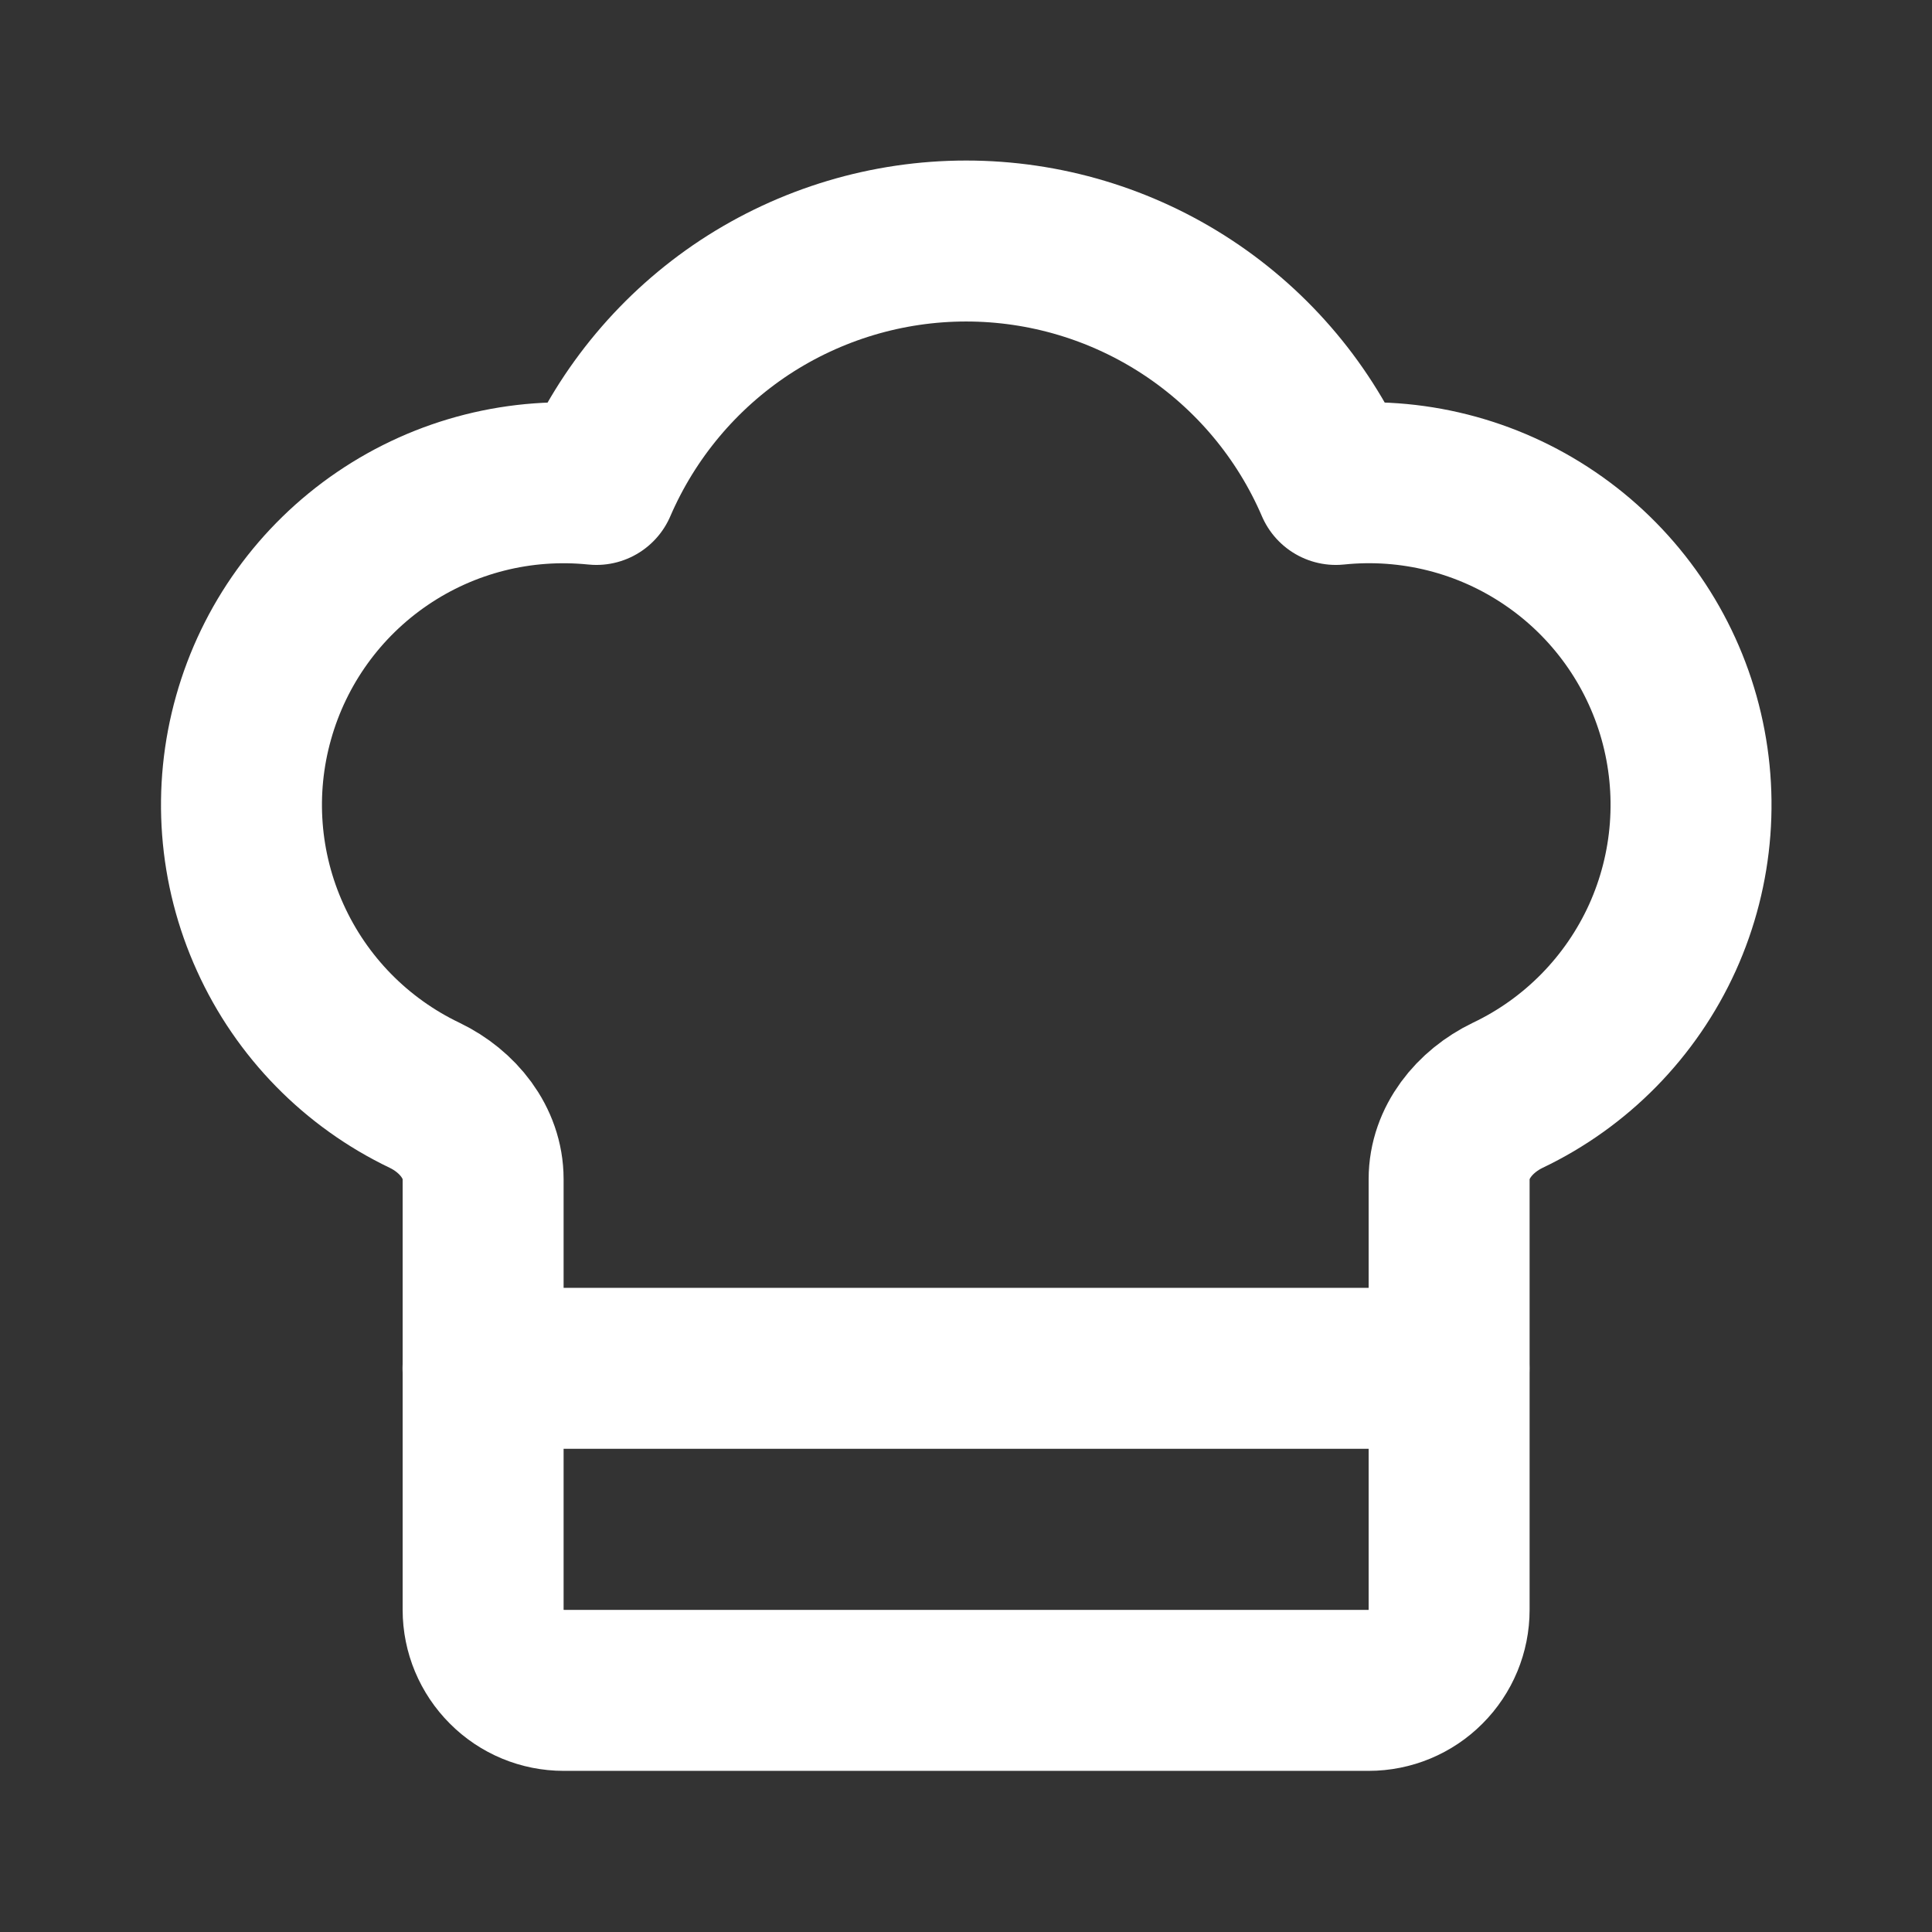 <svg width="16" height="16" viewBox="0 0 16 16" fill="none" xmlns="http://www.w3.org/2000/svg">
<rect x="0" y="0" width="16" height="16" fill="#333333" stroke="none"/>
<path d="M11.335 13.999C11.511 13.999 11.681 13.929 11.806 13.803C11.931 13.678 12.001 13.509 12.001 13.332V9.765C12.001 9.461 12.212 9.203 12.486 9.071C13.053 8.801 13.507 8.338 13.767 7.766C14.026 7.194 14.075 6.548 13.905 5.943C13.735 5.338 13.356 4.812 12.836 4.459C12.317 4.106 11.689 3.947 11.063 4.012C10.806 3.414 10.379 2.904 9.834 2.545C9.29 2.187 8.653 1.996 8.001 1.996C7.35 1.996 6.713 2.187 6.168 2.545C5.624 2.904 5.197 3.414 4.939 4.012C4.314 3.948 3.687 4.106 3.167 4.46C2.648 4.813 2.27 5.338 2.1 5.943C1.929 6.548 1.978 7.193 2.238 7.765C2.497 8.338 2.95 8.8 3.517 9.071C3.791 9.203 4.001 9.461 4.001 9.765V13.332C4.001 13.509 4.072 13.678 4.197 13.803C4.322 13.929 4.491 13.999 4.668 13.999H11.335Z" stroke="white" stroke-width="1.333" stroke-linecap="round" stroke-linejoin="round"/>
<path d="M4 11.332H12" stroke="white" stroke-width="1.333" stroke-linecap="round" stroke-linejoin="round"/>
</svg>
